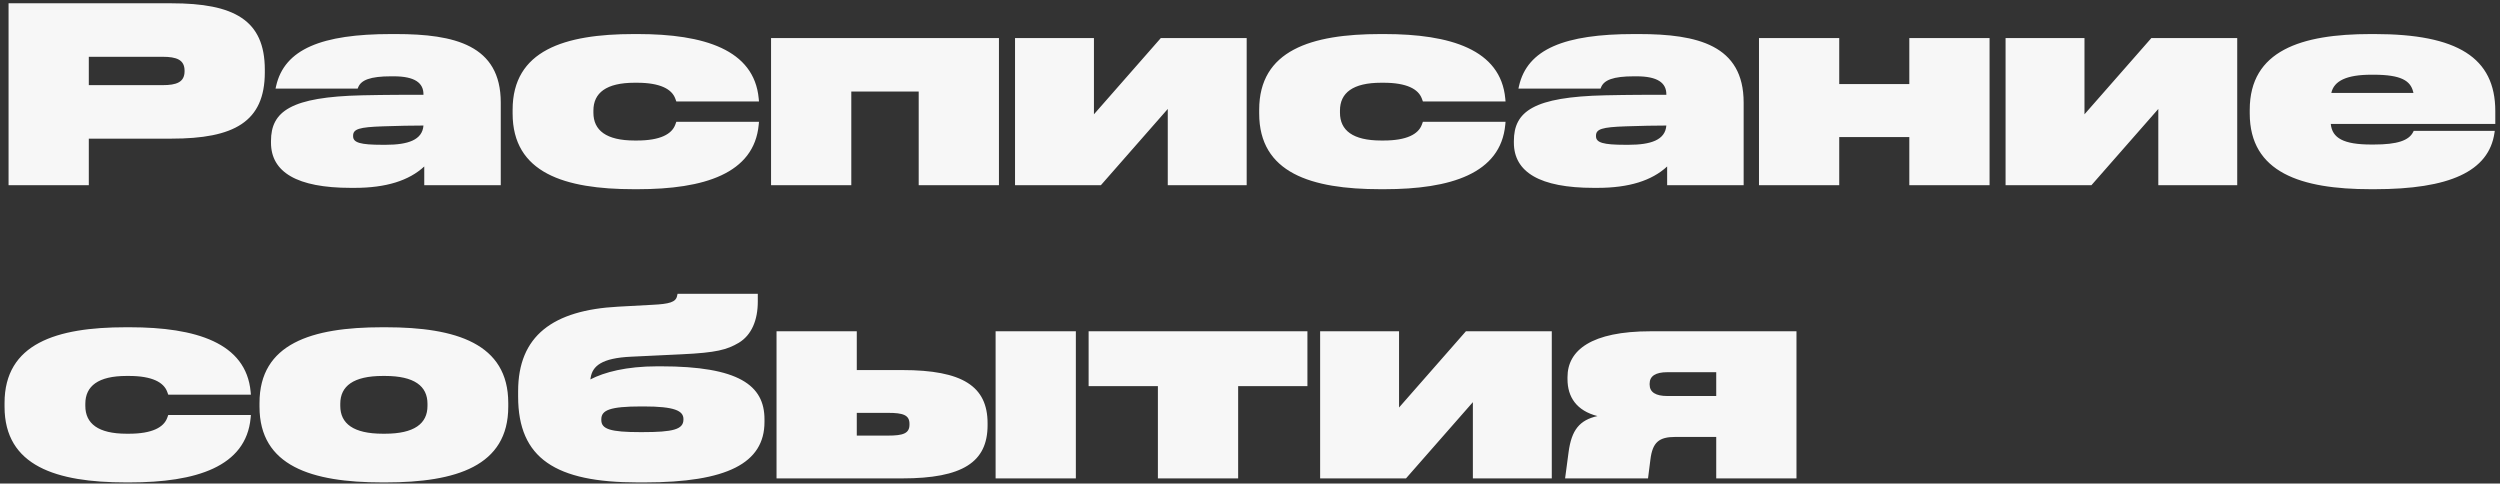 <?xml version="1.0" encoding="UTF-8"?> <svg xmlns="http://www.w3.org/2000/svg" width="486" height="94" viewBox="0 0 486 94" fill="none"><rect x="0" y="0" width="486" height="94" fill="#333333" stroke="none"/><path d="M51.48 14.056C51.48 23.728 45.448 26.952 33.332 26.952H17.264V36H1.664V0.64H33.332C45.448 0.64 51.48 3.864 51.48 13.536V14.056ZM35.88 13.848V13.744C35.88 11.612 34.32 11.04 31.616 11.04H17.264V16.552H31.616C34.32 16.552 35.88 15.98 35.88 13.848ZM97.348 19.932V36H82.476V32.36C79.512 35.116 75.04 36.52 68.956 36.52H68.176C57.724 36.52 52.68 33.452 52.68 27.732V27.42C52.68 21.648 56.528 18.84 70.412 18.528C75.04 18.424 79.408 18.424 82.32 18.424V18.32C82.32 16.136 80.656 14.836 76.548 14.836H76.028C71.972 14.836 70.204 15.564 69.632 16.968L69.528 17.228H53.564L53.668 16.76C55.28 9.532 62.56 6.62 76.028 6.62H76.964C88.352 6.62 97.348 8.752 97.348 19.932ZM74.312 28.148H74.988C79.304 28.148 82.112 27.212 82.32 24.404C79.928 24.404 77.588 24.456 74.416 24.56C69.84 24.716 68.644 25.08 68.644 26.38V26.484C68.644 27.732 70.048 28.148 74.312 28.148ZM147.546 23.676L147.494 24.248C146.61 33.764 136.834 36.78 123.99 36.78H123.21C109.742 36.78 99.653 33.608 99.653 22.064V21.336C99.653 9.792 109.742 6.62 123.21 6.62H123.99C136.834 6.62 146.61 9.636 147.494 19.152L147.546 19.724H131.478L131.27 19.152C130.594 17.332 128.358 16.084 123.834 16.084H123.366C117.854 16.084 115.358 18.06 115.358 21.492V21.908C115.358 25.34 117.854 27.316 123.366 27.316H123.834C128.358 27.316 130.594 26.068 131.27 24.248L131.478 23.676H147.546ZM165.492 17.8V36H149.892V7.4H194.196V36H178.596V17.8H165.492ZM214.014 36H197.322V7.4H212.662V22.22L225.662 7.4H242.354V36H227.014V21.18L214.014 36ZM292.678 23.676L292.626 24.248C291.742 33.764 281.966 36.78 269.122 36.78H268.342C254.874 36.78 244.786 33.608 244.786 22.064V21.336C244.786 9.792 254.874 6.62 268.342 6.62H269.122C281.966 6.62 291.742 9.636 292.626 19.152L292.678 19.724H276.61L276.402 19.152C275.726 17.332 273.49 16.084 268.966 16.084H268.498C262.986 16.084 260.49 18.06 260.49 21.492V21.908C260.49 25.34 262.986 27.316 268.498 27.316H268.966C273.49 27.316 275.726 26.068 276.402 24.248L276.61 23.676H292.678ZM338.965 19.932V36H324.093V32.36C321.129 35.116 316.657 36.52 310.573 36.52H309.793C299.341 36.52 294.297 33.452 294.297 27.732V27.42C294.297 21.648 298.145 18.84 312.029 18.528C316.657 18.424 321.025 18.424 323.937 18.424V18.32C323.937 16.136 322.273 14.836 318.165 14.836H317.645C313.589 14.836 311.821 15.564 311.249 16.968L311.145 17.228H295.181L295.285 16.76C296.897 9.532 304.177 6.62 317.645 6.62H318.581C329.969 6.62 338.965 8.752 338.965 19.932ZM315.929 28.148H316.605C320.921 28.148 323.729 27.212 323.937 24.404C321.545 24.404 319.205 24.456 316.033 24.56C311.457 24.716 310.261 25.08 310.261 26.38V26.484C310.261 27.732 311.665 28.148 315.929 28.148ZM357.547 26.64V36H341.947V7.4H357.547V16.344H371.171V7.4H386.771V36H371.171V26.64H357.547ZM406.576 36H389.884V7.4H405.224V22.22L418.224 7.4H434.916V36H419.576V21.18L406.576 36ZM461.633 6.62C477.701 6.62 485.085 11.196 485.085 21.596V24.092H453.105C453.365 26.848 455.601 28.096 460.957 28.096H461.477C466.053 28.096 468.289 27.316 469.121 25.652L469.225 25.444H484.981L484.929 25.808C483.837 33.348 476.141 36.78 461.633 36.78H460.853C447.333 36.78 437.349 33.556 437.349 22.064V21.336C437.349 9.844 447.333 6.62 460.853 6.62H461.633ZM461.009 14.524C456.173 14.524 453.729 15.72 453.209 18.06H469.173L469.121 17.852C468.601 15.72 466.833 14.524 461.425 14.524H461.009ZM48.776 80.676L48.724 81.248C47.84 90.764 38.064 93.78 25.22 93.78H24.44C10.972 93.78 0.884 90.608 0.884 79.064V78.336C0.884 66.792 10.972 63.62 24.44 63.62H25.22C38.064 63.62 47.84 66.636 48.724 76.152L48.776 76.724H32.708L32.5 76.152C31.824 74.332 29.588 73.084 25.064 73.084H24.596C19.084 73.084 16.588 75.06 16.588 78.492V78.908C16.588 82.34 19.084 84.316 24.596 84.316H25.064C29.588 84.316 31.824 83.068 32.5 81.248L32.708 80.676H48.776ZM74.263 63.62H74.99C88.666 63.62 98.806 66.792 98.806 78.336V79.064C98.806 90.608 88.666 93.78 74.99 93.78H74.263C60.587 93.78 50.447 90.608 50.447 79.064V78.336C50.447 66.792 60.587 63.62 74.263 63.62ZM74.418 73.084C68.698 73.084 66.15 75.06 66.15 78.492V78.908C66.15 82.34 68.698 84.316 74.418 84.316H74.835C80.555 84.316 83.103 82.34 83.103 78.908V78.492C83.103 75.06 80.555 73.084 74.835 73.084H74.418ZM100.724 76.048C100.724 65.284 107.484 60.292 120.172 59.616L126.88 59.252C130.104 59.096 131.352 58.732 131.612 57.588L131.716 57.12H147.316V58.628C147.316 62.216 146.12 65.128 143.624 66.636C141.336 67.988 139.256 68.56 132.548 68.872L122.72 69.34C116.948 69.6 115.18 71.16 114.816 73.448L114.764 73.76C117.468 72.356 121.732 71.212 127.816 71.212H128.44C143.624 71.212 148.616 74.904 148.616 81.508V82.028C148.616 90.036 141.336 93.78 125.32 93.78H123.968C108.056 93.78 100.724 89.152 100.724 77.088V76.048ZM116.896 81.508V81.664C116.896 83.432 118.716 84.004 124.436 84.004H124.904C130.832 84.004 132.86 83.484 132.86 81.56V81.456C132.86 79.844 131.092 79.012 125.164 79.012H124.644C118.56 79.012 116.896 79.74 116.896 81.508ZM191.986 82.652C191.986 89.828 187.15 93 175.398 93H150.958V64.4H166.558V71.94H175.398C187.15 71.94 191.986 75.112 191.986 82.288V82.652ZM193.546 93V64.4H209.146V93H193.546ZM176.802 82.548V82.392C176.802 80.676 175.554 80.26 172.642 80.26H166.558V84.68H172.642C175.554 84.68 176.802 84.264 176.802 82.548ZM240.695 75.06V93H225.095V75.06H211.627V64.4H254.163V75.06H240.695ZM273.326 93H256.634V64.4H271.974V79.22L284.974 64.4H301.666V93H286.326V78.18L273.326 93ZM325.679 84.94C322.507 84.94 321.259 85.98 320.843 89.308L320.375 93H304.255L304.931 87.904C305.503 83.588 307.063 81.664 310.547 80.884C306.491 79.844 304.723 77.192 304.723 73.708V73.292C304.723 68.092 309.351 64.4 320.895 64.4H349.235V93H333.635V84.94H325.679ZM324.119 72.356C321.883 72.356 320.687 73.084 320.687 74.592V74.748C320.687 76.256 321.883 76.984 324.119 76.984H333.635V72.356H324.119Z" fill="#F7F7F7"></path></svg> 
